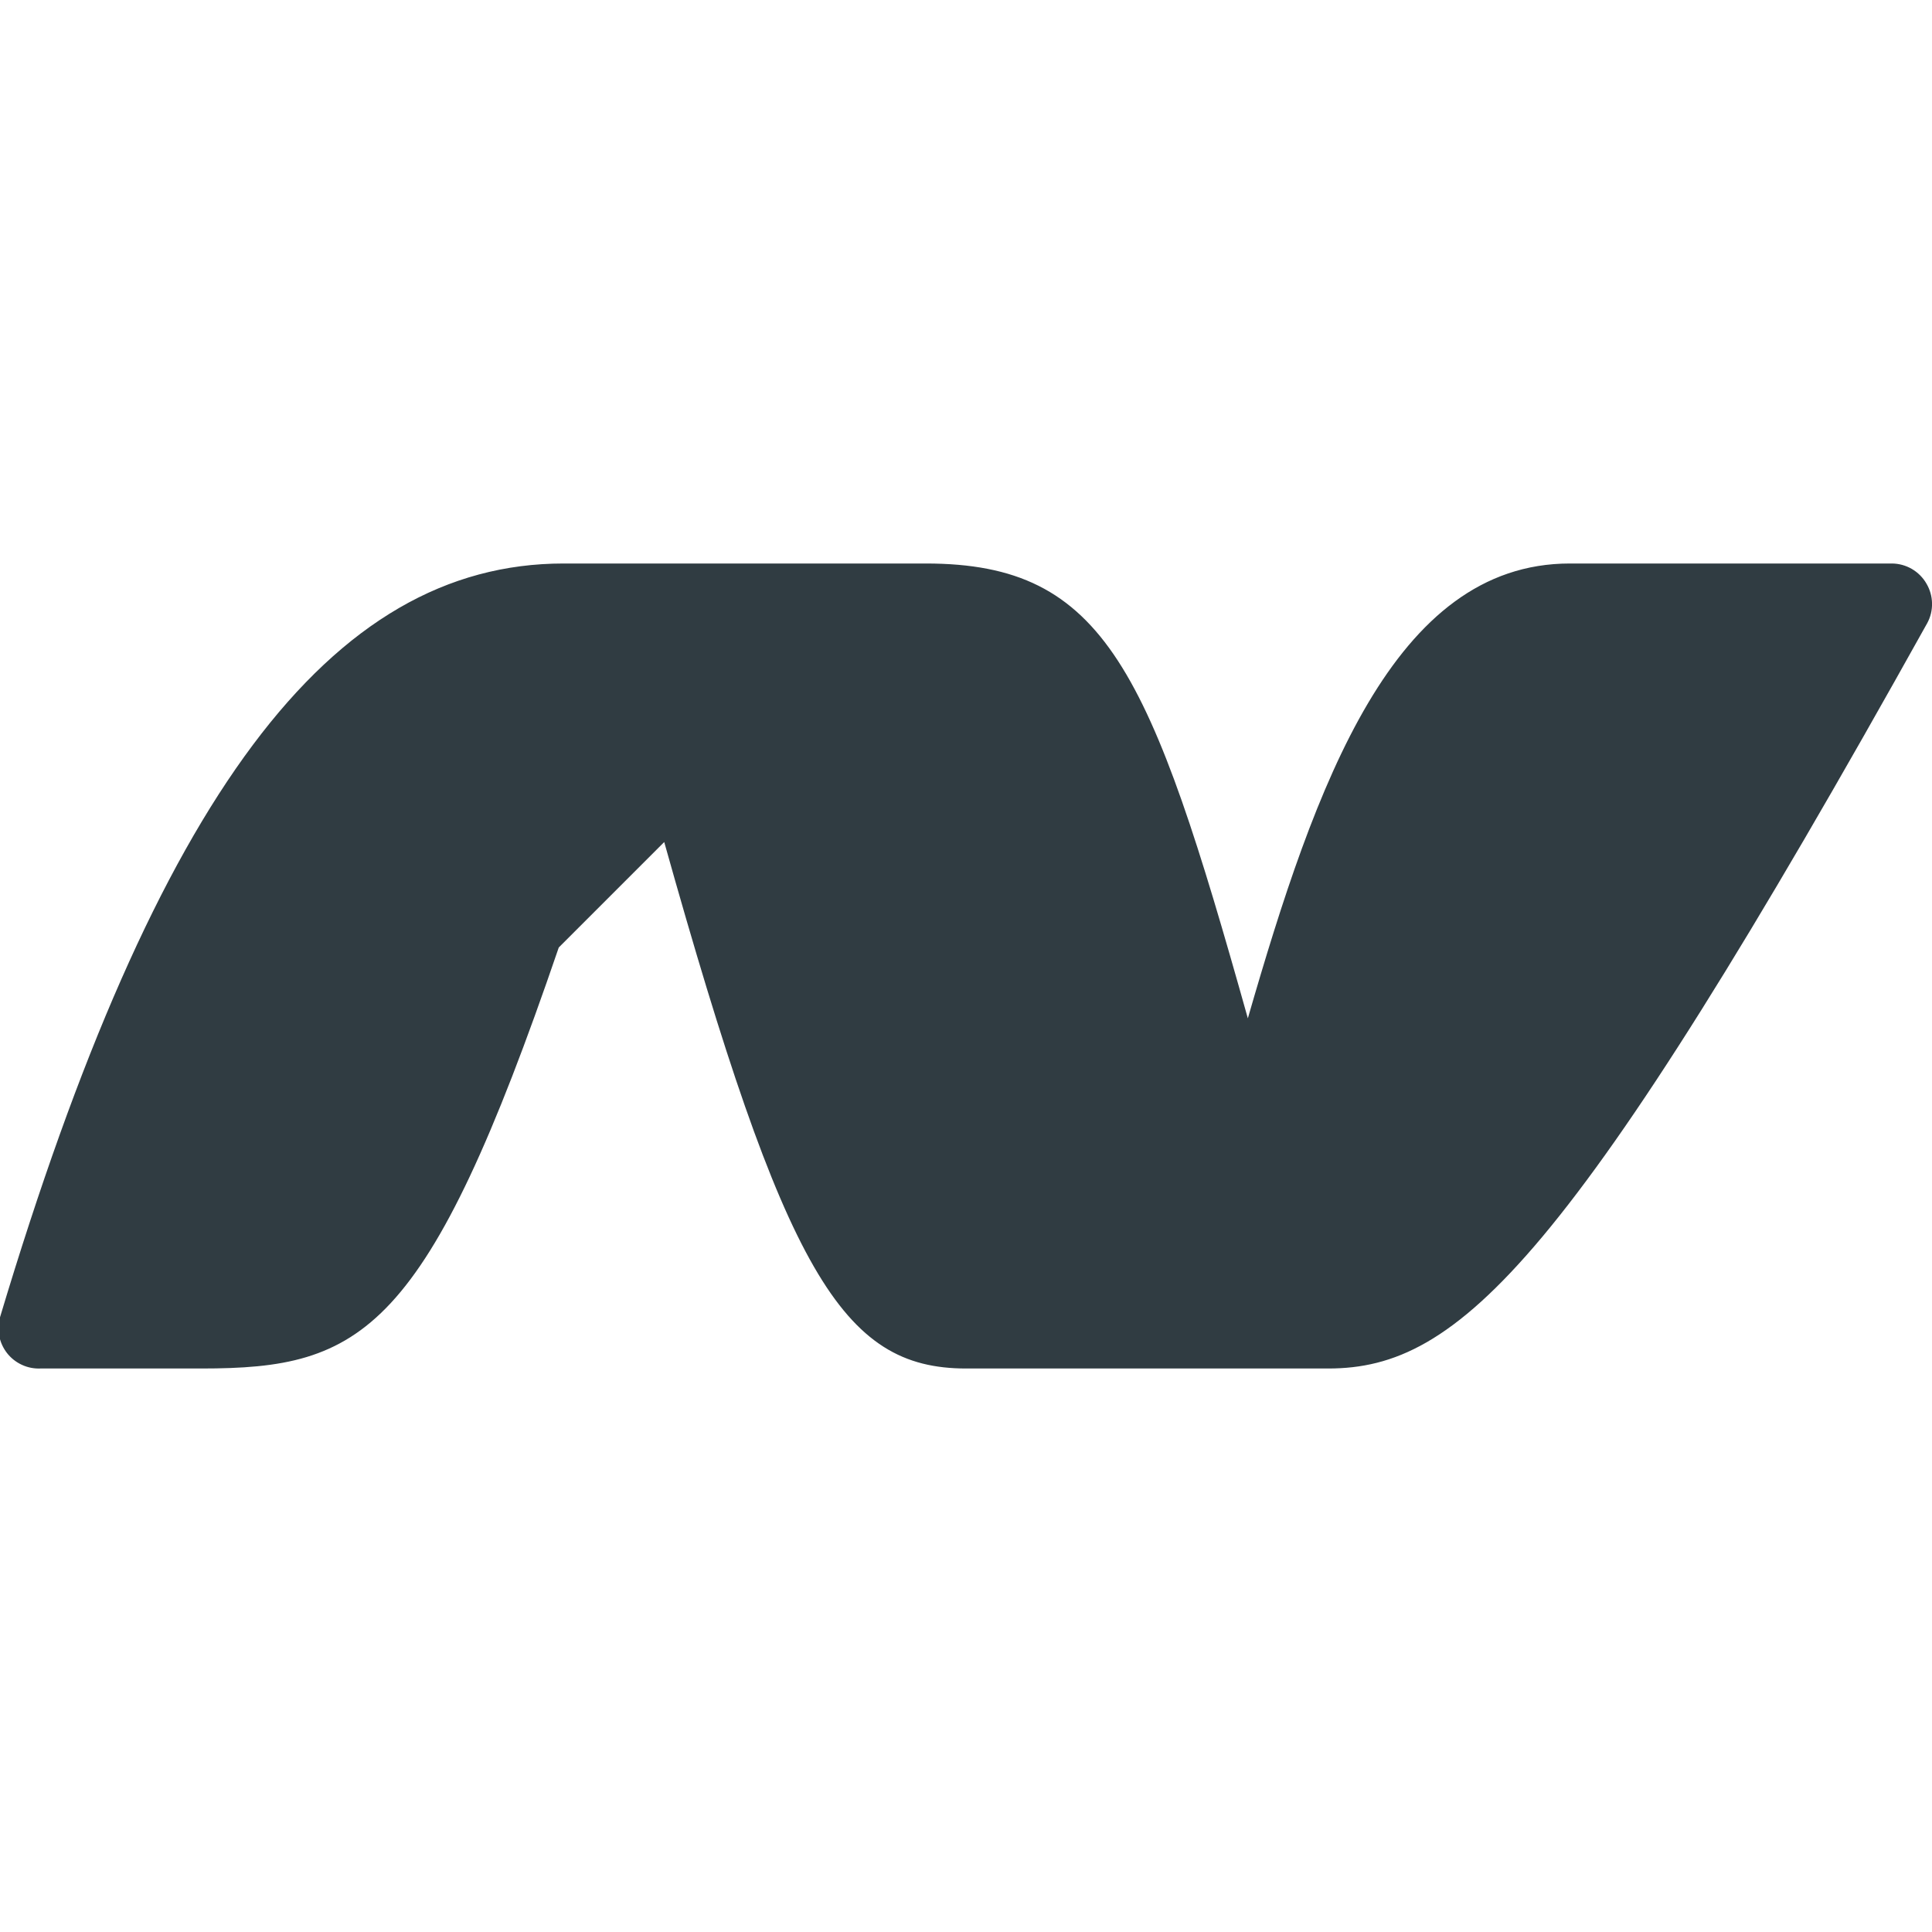 <svg width="60" height="60" viewBox="0 0 60 60" fill="none" xmlns="http://www.w3.org/2000/svg">
<g clip-path="url(#clip0_493_4111)">
<path d="M59.828 18.125C59.719 17.936 59.563 17.779 59.374 17.669C59.186 17.56 58.972 17.501 58.753 17.5H48.753C43.278 17.5 40.853 24.35 38.753 31.625C35.728 20.85 34.353 17.5 28.753 17.5H17.503C10.253 17.5 4.853 24.725 0.003 40.9C-0.052 41.09 -0.062 41.291 -0.025 41.486C0.013 41.681 0.096 41.864 0.218 42.021C0.34 42.177 0.498 42.302 0.678 42.385C0.858 42.469 1.055 42.508 1.253 42.5H6.253C11.253 42.5 13.253 41.425 17.353 29.425L20.628 26.15C24.378 39.525 26.153 42.5 30.003 42.5H41.253C45.303 42.5 48.753 39.275 59.853 19.35C59.955 19.161 60.006 18.949 60.001 18.734C59.997 18.52 59.937 18.31 59.828 18.125Z" fill="#303C42"/>
</g>
<defs>
<clipPath id="clip0_493_4111">
<rect width="60" height="60" fill="white"/>
</clipPath>
</defs>
</svg>
